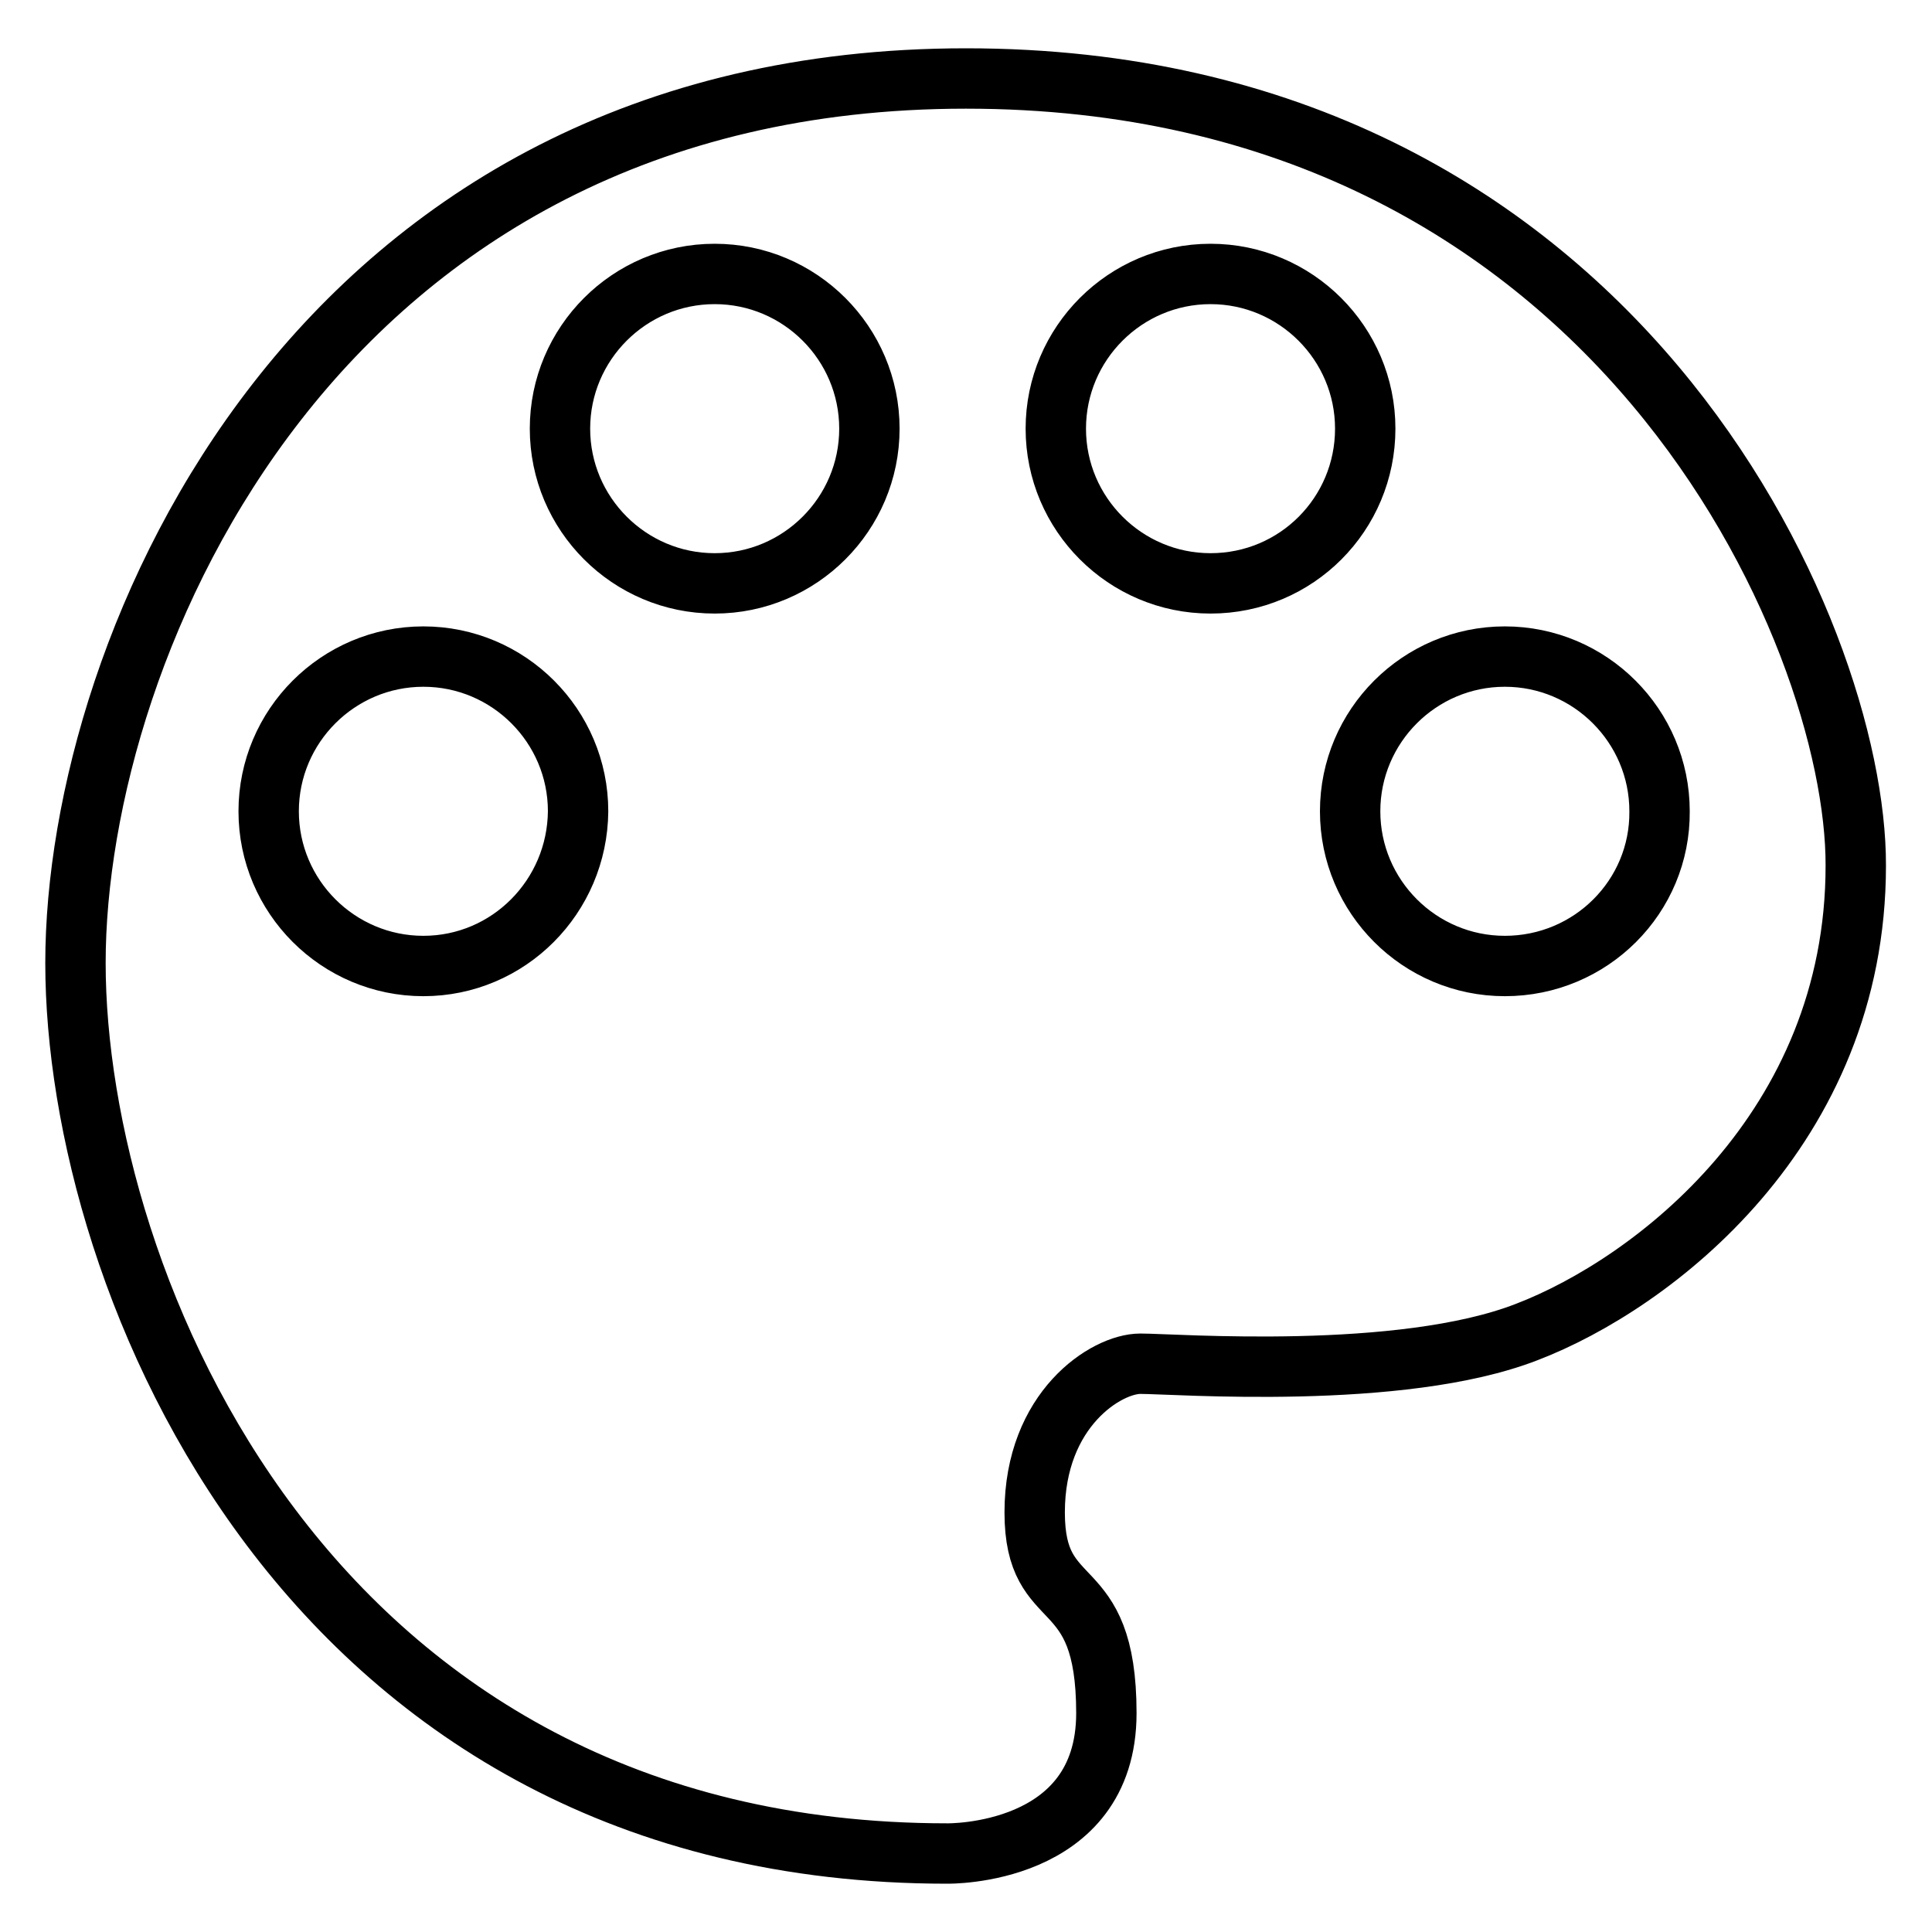 <?xml version="1.0" encoding="utf-8"?>
<!-- Svg Vector Icons : http://www.onlinewebfonts.com/icon -->
<!DOCTYPE svg PUBLIC "-//W3C//DTD SVG 1.1//EN" "http://www.w3.org/Graphics/SVG/1.1/DTD/svg11.dtd">
<svg version="1.1" xmlns="http://www.w3.org/2000/svg" xmlns:xlink="http://www.w3.org/1999/xlink" x="0px" y="0px" viewBox="0 0 256 256" enable-background="new 0 0 256 256" xml:space="preserve">
<g> <path stroke-width="8" fill-opacity="0" stroke="#000000"  d="M128,10.4c-86.1,0-118,75.1-118,117.2c0,42.1,30.6,118,115.5,118c0,0,21.1,0.4,21.1-18.6 c0-19-9.5-12.9-9.5-26.6c0-13.7,9.5-19.7,14-19.7c4.6,0,34.5,2.3,51.2-4.2c16.7-6.4,43.6-26.9,43.6-61.8 C246,84,214.1,10.4,128,10.4z M56.1,128c-11.3,0-20.5-9.2-20.5-20.5c0-11.3,9.2-20.5,20.5-20.5c11.3,0,20.5,9.2,20.5,20.5 C76.5,118.8,67.4,128,56.1,128z M94.7,77.3c-11.3,0-20.5-9.2-20.5-20.5c0-11.3,9.2-20.5,20.5-20.5c11.3,0,20.5,9.2,20.5,20.5 C115.2,68.1,106,77.3,94.7,77.3z M160.4,77.3c-11.3,0-20.5-9.2-20.5-20.5c0-11.3,9.2-20.5,20.5-20.5c11.3,0,20.5,9.2,20.5,20.5 C180.9,68.1,171.8,77.3,160.4,77.3z M199.4,128c-11.3,0-20.5-9.2-20.5-20.5c0-11.3,9.2-20.5,20.5-20.5c11.3,0,20.5,9.2,20.5,20.5 C220,118.8,210.8,128,199.4,128z"/></g>
</svg>